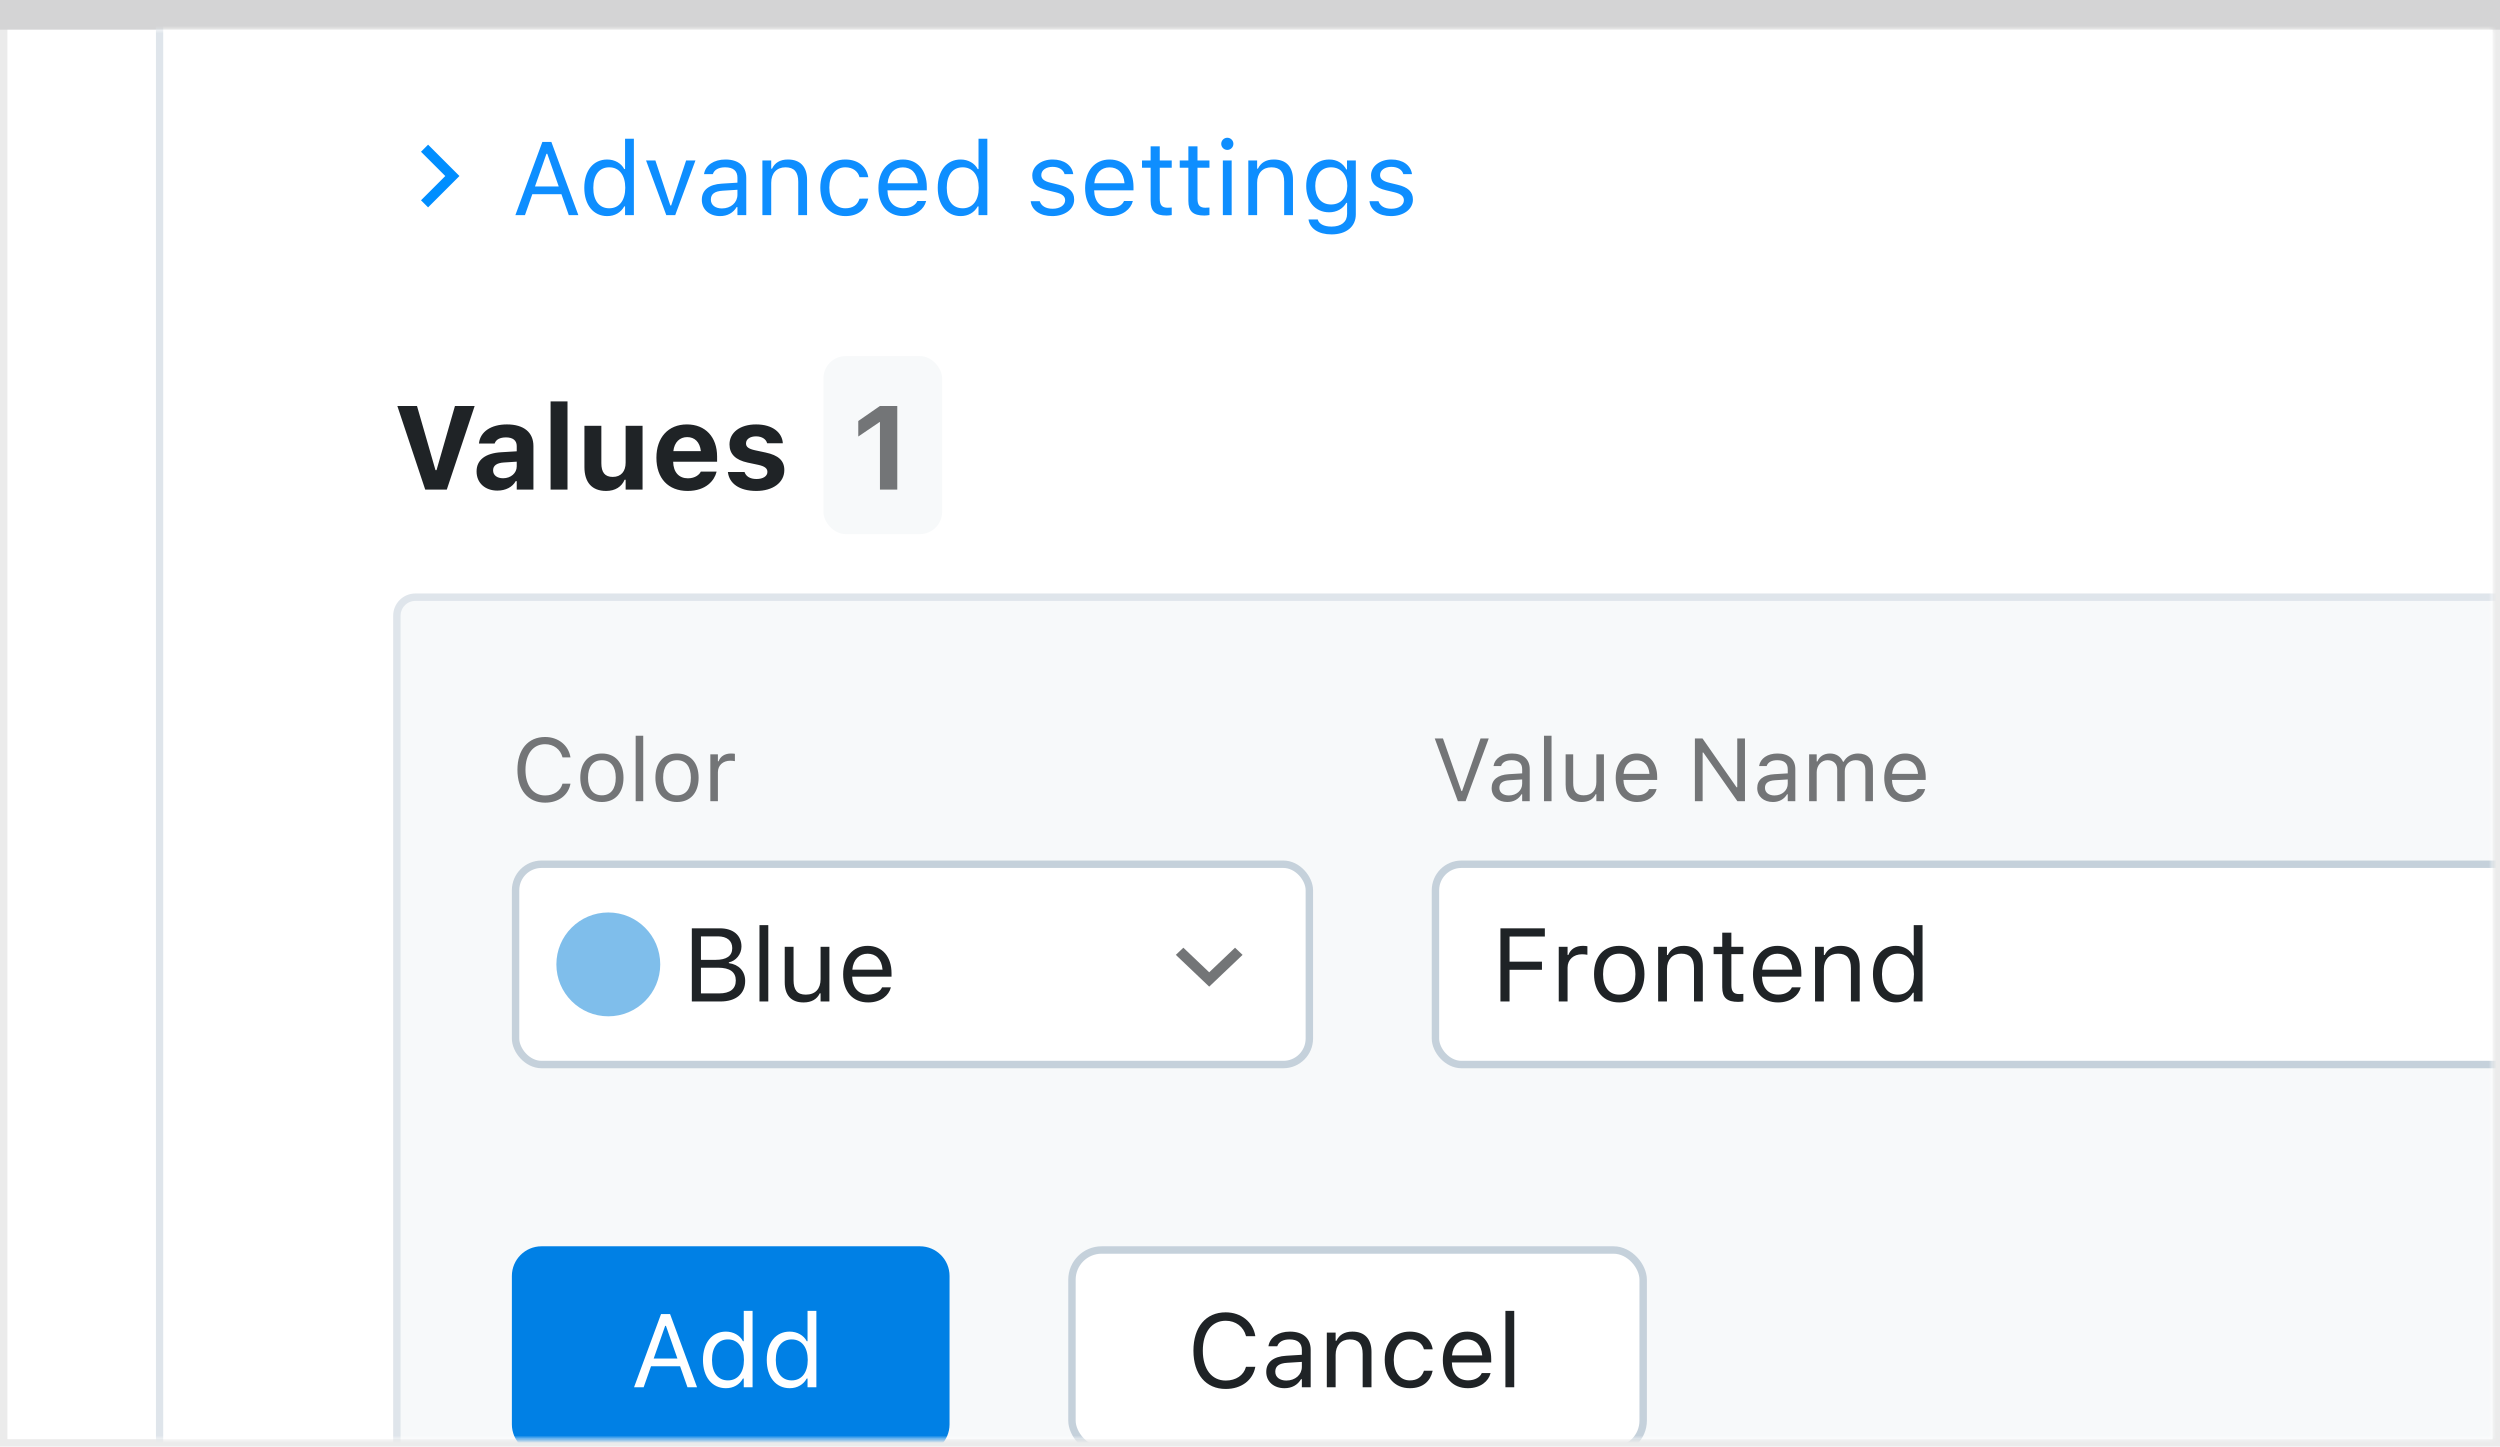 <svg width="337" height="195" viewBox="0 0 337 195" fill="none" xmlns="http://www.w3.org/2000/svg">
<rect x="0.5" y="0.5" width="336" height="194" fill="white" stroke="#EBEBEB"/>
<path d="M0 0H337V4H0V0Z" fill="#D4D4D5"/>
<mask id="mask0_1825_25922" style="mask-type:alpha" maskUnits="userSpaceOnUse" x="1" y="4" width="335" height="190">
<rect x="1" y="4" width="335" height="190" fill="#C4C4C4"/>
</mask>
<g mask="url(#mask0_1825_25922)">
<g clip-path="url(#clip0_1825_25922)" filter="url(#filter0_d_1825_25922)">
<g filter="url(#filter1_d_1825_25922)">
<rect x="21" y="-429" width="700" height="773" rx="3" fill="white"/>
<rect x="21.5" y="-428.5" width="699" height="772" rx="2.5" stroke="#DFE5EB"/>
</g>
</g>
<rect x="111" y="48" width="16" height="24" rx="3" fill="#F7F9FA"/>
<path d="M118.617 66H120.953V54.727H118.609L115.695 56.75V58.844L118.57 56.891H118.617V66Z" fill="#737577"/>
<path d="M57.32 66H60.227L63.984 54.727H61.328L58.844 63.375H58.703L56.211 54.727H53.562L57.32 66ZM67.047 66.133C68.172 66.133 69.078 65.656 69.516 64.859H69.656V66H71.906V60.125C71.906 58.289 70.617 57.211 68.336 57.211C66.172 57.211 64.75 58.211 64.57 59.719L64.562 59.789H66.672L66.688 59.758C66.867 59.25 67.391 58.961 68.211 58.961C69.148 58.961 69.656 59.383 69.656 60.125V60.836L67.578 60.961C65.438 61.086 64.242 61.992 64.242 63.539V63.555C64.242 65.117 65.406 66.133 67.047 66.133ZM66.469 63.414V63.398C66.469 62.773 66.945 62.406 67.922 62.344L69.656 62.234V62.867C69.656 63.773 68.867 64.469 67.812 64.469C67.023 64.469 66.469 64.07 66.469 63.414ZM74.219 66H76.5V54.109H74.219V66ZM81.703 66.18C82.93 66.18 83.805 65.609 84.195 64.672H84.336V66H86.617V57.398H84.336V62.367C84.336 63.531 83.727 64.289 82.602 64.289C81.523 64.289 81.062 63.656 81.062 62.438V57.398H78.781V62.961C78.781 65.008 79.773 66.18 81.703 66.18ZM92.688 66.18C95.203 66.18 96.312 64.727 96.578 63.648L96.594 63.57H94.469L94.445 63.617C94.289 63.945 93.734 64.477 92.734 64.477C91.523 64.477 90.766 63.656 90.742 62.242H96.664V61.531C96.664 58.93 95.102 57.211 92.594 57.211C90.086 57.211 88.484 58.969 88.484 61.703V61.711C88.484 64.469 90.07 66.18 92.688 66.18ZM92.633 58.922C93.625 58.922 94.336 59.562 94.477 60.812H90.766C90.906 59.594 91.641 58.922 92.633 58.922ZM101.953 66.18C104.156 66.18 105.727 65.07 105.727 63.367V63.359C105.727 62.086 104.922 61.367 103.203 61L101.773 60.695C100.883 60.5 100.562 60.234 100.562 59.773V59.766C100.562 59.188 101.125 58.82 101.914 58.82C102.766 58.82 103.273 59.25 103.398 59.711L103.406 59.75H105.523V59.719C105.43 58.336 104.18 57.211 101.922 57.211C99.773 57.211 98.336 58.289 98.336 59.906V59.914C98.336 61.203 99.148 62.008 100.789 62.359L102.227 62.664C103.102 62.859 103.445 63.148 103.445 63.609V63.625C103.445 64.195 102.852 64.57 101.977 64.57C101.078 64.57 100.555 64.188 100.375 63.656L100.359 63.625H98.117L98.125 63.656C98.289 65.133 99.617 66.18 101.953 66.18Z" fill="#1F2326"/>
<rect x="53.5" y="80.5" width="635" height="122" rx="2.5" fill="#F7F9FA" stroke="#DFE5EB"/>
<path d="M69 172C69 169.791 70.791 168 73 168H124C126.209 168 128 169.791 128 172V192C128 194.209 126.209 196 124 196H73C70.791 196 69 194.209 69 192V172Z" fill="#0080E5"/>
<path d="M85.472 187H86.764L87.755 184.177H91.679L92.67 187H93.962L90.325 177.136H89.108L85.472 187ZM89.662 178.729H89.772L91.316 183.131H88.117L89.662 178.729ZM97.852 187.13C98.877 187.13 99.697 186.645 100.148 185.824H100.258V187H101.447V176.705H100.258V180.793H100.148C99.745 180.007 98.863 179.501 97.852 179.501C95.978 179.501 94.762 180.998 94.762 183.309V183.322C94.762 185.619 95.985 187.13 97.852 187.13ZM98.125 186.077C96.778 186.077 95.978 185.038 95.978 183.322V183.309C95.978 181.593 96.778 180.554 98.125 180.554C99.465 180.554 100.285 181.606 100.285 183.309V183.322C100.285 185.024 99.465 186.077 98.125 186.077ZM106.451 187.13C107.477 187.13 108.297 186.645 108.748 185.824H108.857V187H110.047V176.705H108.857V180.793H108.748C108.345 180.007 107.463 179.501 106.451 179.501C104.578 179.501 103.361 180.998 103.361 183.309V183.322C103.361 185.619 104.585 187.13 106.451 187.13ZM106.725 186.077C105.378 186.077 104.578 185.038 104.578 183.322V183.309C104.578 181.593 105.378 180.554 106.725 180.554C108.064 180.554 108.885 181.606 108.885 183.309V183.322C108.885 185.024 108.064 186.077 106.725 186.077Z" fill="white"/>
<rect x="144.5" y="168.5" width="77" height="27" rx="4" fill="white"/>
<path d="M165.229 187.232C167.328 187.232 168.887 186.063 169.215 184.259V184.245H167.971L167.957 184.259C167.649 185.394 166.604 186.098 165.229 186.098C163.329 186.098 162.14 184.546 162.14 182.078V182.064C162.14 179.597 163.329 178.038 165.223 178.038C166.583 178.038 167.636 178.838 167.964 180.103L167.971 180.116H169.208L169.215 180.103C168.921 178.209 167.301 176.903 165.223 176.903C162.543 176.903 160.875 178.886 160.875 182.064V182.078C160.875 185.25 162.55 187.232 165.229 187.232ZM173.152 187.13C174.144 187.13 174.916 186.699 175.381 185.913H175.49V187H176.68V181.955C176.68 180.424 175.675 179.501 173.877 179.501C172.305 179.501 171.184 180.28 170.992 181.436L170.985 181.477H172.175L172.182 181.456C172.373 180.882 172.954 180.554 173.836 180.554C174.937 180.554 175.49 181.046 175.49 181.955V182.625L173.378 182.755C171.662 182.857 170.691 183.616 170.691 184.929V184.942C170.691 186.282 171.751 187.13 173.152 187.13ZM171.908 184.915V184.901C171.908 184.17 172.4 183.773 173.521 183.705L175.49 183.582V184.252C175.49 185.305 174.608 186.098 173.398 186.098C172.544 186.098 171.908 185.66 171.908 184.915ZM178.854 187H180.043V182.639C180.043 181.347 180.788 180.554 181.964 180.554C183.14 180.554 183.687 181.189 183.687 182.516V187H184.876V182.229C184.876 180.479 183.953 179.501 182.299 179.501C181.212 179.501 180.521 179.959 180.152 180.738H180.043V179.631H178.854V187ZM190.044 187.13C191.814 187.13 192.806 186.18 193.106 184.847L193.12 184.771L191.944 184.778L191.931 184.819C191.657 185.64 191.028 186.077 190.037 186.077C188.725 186.077 187.877 184.99 187.877 183.295V183.281C187.877 181.62 188.711 180.554 190.037 180.554C191.097 180.554 191.753 181.142 191.938 181.866L191.944 181.887H193.127L193.12 181.846C192.901 180.533 191.828 179.501 190.037 179.501C187.973 179.501 186.66 180.991 186.66 183.281V183.295C186.66 185.633 187.979 187.13 190.044 187.13ZM197.871 187.13C199.607 187.13 200.66 186.146 200.913 185.147L200.927 185.093H199.737L199.71 185.154C199.512 185.599 198.896 186.07 197.898 186.07C196.586 186.07 195.745 185.182 195.711 183.657H201.016V183.192C201.016 180.991 199.799 179.501 197.796 179.501C195.793 179.501 194.494 181.06 194.494 183.336V183.343C194.494 185.653 195.766 187.13 197.871 187.13ZM197.789 180.561C198.876 180.561 199.683 181.251 199.806 182.707H195.731C195.861 181.306 196.695 180.561 197.789 180.561ZM202.93 187H204.119V176.705H202.93V187Z" fill="#1F2326"/>
<rect x="144.5" y="168.5" width="77" height="27" rx="4" stroke="#C5D1DB"/>
<rect x="69.5" y="116.5" width="107" height="27" rx="3.5" fill="white" stroke="#C5D1DB"/>
<path d="M73.482 108.199C75.281 108.199 76.617 107.197 76.898 105.65V105.639H75.832L75.82 105.65C75.557 106.623 74.66 107.227 73.482 107.227C71.853 107.227 70.834 105.896 70.834 103.781V103.77C70.834 101.654 71.853 100.318 73.477 100.318C74.643 100.318 75.545 101.004 75.826 102.088L75.832 102.1H76.893L76.898 102.088C76.647 100.465 75.258 99.346 73.477 99.346C71.18 99.346 69.75 101.045 69.75 103.77V103.781C69.75 106.5 71.186 108.199 73.482 108.199ZM81.135 108.111C82.934 108.111 84.047 106.869 84.047 104.848V104.836C84.047 102.809 82.934 101.572 81.135 101.572C79.336 101.572 78.223 102.809 78.223 104.836V104.848C78.223 106.869 79.336 108.111 81.135 108.111ZM81.135 107.209C79.939 107.209 79.266 106.336 79.266 104.848V104.836C79.266 103.342 79.939 102.475 81.135 102.475C82.33 102.475 83.004 103.342 83.004 104.836V104.848C83.004 106.336 82.33 107.209 81.135 107.209ZM85.688 108H86.707V99.176H85.688V108ZM91.26 108.111C93.059 108.111 94.172 106.869 94.172 104.848V104.836C94.172 102.809 93.059 101.572 91.26 101.572C89.461 101.572 88.348 102.809 88.348 104.836V104.848C88.348 106.869 89.461 108.111 91.26 108.111ZM91.26 107.209C90.064 107.209 89.391 106.336 89.391 104.848V104.836C89.391 103.342 90.064 102.475 91.26 102.475C92.455 102.475 93.129 103.342 93.129 104.836V104.848C93.129 106.336 92.455 107.209 91.26 107.209ZM95.754 108H96.773V104.086C96.773 103.16 97.465 102.545 98.438 102.545C98.66 102.545 98.853 102.568 99.064 102.604V101.613C98.965 101.596 98.748 101.572 98.555 101.572C97.699 101.572 97.107 101.959 96.867 102.621H96.773V101.684H95.754V108Z" fill="#737577"/>
<path d="M93.258 135H97.106C99.205 135 100.449 133.968 100.449 132.238V132.225C100.449 130.926 99.595 130.003 98.248 129.832V129.723C99.198 129.552 99.95 128.622 99.95 127.604V127.59C99.95 126.086 98.843 125.136 97.031 125.136H93.258V135ZM96.772 126.223C97.995 126.223 98.706 126.804 98.706 127.802V127.815C98.706 128.854 97.947 129.388 96.457 129.388H94.488V126.223H96.772ZM96.806 130.447C98.378 130.447 99.185 131.028 99.185 132.163V132.177C99.185 133.312 98.405 133.913 96.922 133.913H94.488V130.447H96.806ZM102.377 135H103.566V124.705H102.377V135ZM108.317 135.13C109.397 135.13 110.143 134.686 110.505 133.899H110.614V135H111.804V127.631H110.614V131.992C110.614 133.284 109.924 134.077 108.625 134.077C107.449 134.077 106.971 133.441 106.971 132.115V127.631H105.781V132.402C105.781 134.146 106.643 135.13 108.317 135.13ZM117.033 135.13C118.77 135.13 119.822 134.146 120.075 133.147L120.089 133.093H118.899L118.872 133.154C118.674 133.599 118.059 134.07 117.061 134.07C115.748 134.07 114.907 133.182 114.873 131.657H120.178V131.192C120.178 128.991 118.961 127.501 116.958 127.501C114.955 127.501 113.656 129.06 113.656 131.336V131.343C113.656 133.653 114.928 135.13 117.033 135.13ZM116.951 128.561C118.038 128.561 118.845 129.251 118.968 130.707H114.894C115.023 129.306 115.857 128.561 116.951 128.561Z" fill="#1F2326"/>
<path fill-rule="evenodd" clip-rule="evenodd" d="M166.483 127.75L163 131.066L159.517 127.75L158.5 128.717L163 133L167.5 128.717L166.483 127.75Z" fill="#737577"/>
<circle cx="82" cy="130" r="7" fill="#7FBEEB"/>
<rect x="193.5" y="116.5" width="186" height="27" rx="3.5" fill="white" stroke="#C5D1DB"/>
<path d="M196.521 108H197.564L200.682 99.545H199.574L197.09 106.635H196.996L194.512 99.545H193.404L196.521 108ZM203.184 108.111C204.033 108.111 204.695 107.742 205.094 107.068H205.188V108H206.207V103.676C206.207 102.363 205.346 101.572 203.805 101.572C202.457 101.572 201.496 102.24 201.332 103.23L201.326 103.266H202.346L202.352 103.248C202.516 102.756 203.014 102.475 203.77 102.475C204.713 102.475 205.188 102.896 205.188 103.676V104.25L203.377 104.361C201.906 104.449 201.074 105.1 201.074 106.225V106.236C201.074 107.385 201.982 108.111 203.184 108.111ZM202.117 106.213V106.201C202.117 105.574 202.539 105.234 203.5 105.176L205.188 105.07V105.645C205.188 106.547 204.432 107.227 203.395 107.227C202.662 107.227 202.117 106.852 202.117 106.213ZM208.129 108H209.148V99.176H208.129V108ZM213.221 108.111C214.146 108.111 214.785 107.73 215.096 107.057H215.189V108H216.209V101.684H215.189V105.422C215.189 106.529 214.598 107.209 213.484 107.209C212.477 107.209 212.066 106.664 212.066 105.527V101.684H211.047V105.773C211.047 107.268 211.785 108.111 213.221 108.111ZM220.691 108.111C222.18 108.111 223.082 107.268 223.299 106.412L223.311 106.365H222.291L222.268 106.418C222.098 106.799 221.57 107.203 220.715 107.203C219.59 107.203 218.869 106.441 218.84 105.135H223.387V104.736C223.387 102.85 222.344 101.572 220.627 101.572C218.91 101.572 217.797 102.908 217.797 104.859V104.865C217.797 106.846 218.887 108.111 220.691 108.111ZM220.621 102.48C221.553 102.48 222.244 103.072 222.35 104.32H218.857C218.969 103.119 219.684 102.48 220.621 102.48ZM228.473 108H229.516V101.443H229.609L234.197 108H235.223V99.545H234.18V106.125H234.086L229.498 99.545H228.473V108ZM238.984 108.111C239.834 108.111 240.496 107.742 240.895 107.068H240.988V108H242.008V103.676C242.008 102.363 241.146 101.572 239.605 101.572C238.258 101.572 237.297 102.24 237.133 103.23L237.127 103.266H238.146L238.152 103.248C238.316 102.756 238.814 102.475 239.57 102.475C240.514 102.475 240.988 102.896 240.988 103.676V104.25L239.178 104.361C237.707 104.449 236.875 105.1 236.875 106.225V106.236C236.875 107.385 237.783 108.111 238.984 108.111ZM237.918 106.213V106.201C237.918 105.574 238.34 105.234 239.301 105.176L240.988 105.07V105.645C240.988 106.547 240.232 107.227 239.195 107.227C238.463 107.227 237.918 106.852 237.918 106.213ZM243.871 108H244.891V104.086C244.891 103.195 245.518 102.475 246.344 102.475C247.141 102.475 247.656 102.961 247.656 103.711V108H248.676V103.939C248.676 103.137 249.256 102.475 250.135 102.475C251.025 102.475 251.453 102.938 251.453 103.869V108H252.473V103.635C252.473 102.311 251.752 101.572 250.463 101.572C249.59 101.572 248.869 102.012 248.529 102.68H248.436C248.143 102.023 247.545 101.572 246.689 101.572C245.863 101.572 245.266 101.965 244.984 102.645H244.891V101.684H243.871V108ZM256.891 108.111C258.379 108.111 259.281 107.268 259.498 106.412L259.51 106.365H258.49L258.467 106.418C258.297 106.799 257.77 107.203 256.914 107.203C255.789 107.203 255.068 106.441 255.039 105.135H259.586V104.736C259.586 102.85 258.543 101.572 256.826 101.572C255.109 101.572 253.996 102.908 253.996 104.859V104.865C253.996 106.846 255.086 108.111 256.891 108.111ZM256.82 102.48C257.752 102.48 258.443 103.072 258.549 104.32H255.057C255.168 103.119 255.883 102.48 256.82 102.48Z" fill="#737577"/>
<path d="M202.258 135H203.488V130.728H207.856V129.634H203.488V126.243H208.246V125.136H202.258V135ZM210.119 135H211.309V130.434C211.309 129.354 212.115 128.636 213.25 128.636C213.51 128.636 213.735 128.663 213.981 128.704V127.549C213.865 127.528 213.612 127.501 213.387 127.501C212.389 127.501 211.698 127.952 211.418 128.725H211.309V127.631H210.119V135ZM218.274 135.13C220.373 135.13 221.672 133.681 221.672 131.322V131.309C221.672 128.943 220.373 127.501 218.274 127.501C216.176 127.501 214.877 128.943 214.877 131.309V131.322C214.877 133.681 216.176 135.13 218.274 135.13ZM218.274 134.077C216.88 134.077 216.094 133.059 216.094 131.322V131.309C216.094 129.565 216.88 128.554 218.274 128.554C219.669 128.554 220.455 129.565 220.455 131.309V131.322C220.455 133.059 219.669 134.077 218.274 134.077ZM223.518 135H224.707V130.639C224.707 129.347 225.452 128.554 226.628 128.554C227.804 128.554 228.351 129.189 228.351 130.516V135H229.54V130.229C229.54 128.479 228.617 127.501 226.963 127.501C225.876 127.501 225.186 127.959 224.816 128.738H224.707V127.631H223.518V135ZM234.312 135.055C234.544 135.055 234.77 135.027 235.002 134.986V133.975C234.783 133.995 234.667 134.002 234.455 134.002C233.689 134.002 233.389 133.653 233.389 132.785V128.615H235.002V127.631H233.389V125.724H232.158V127.631H230.996V128.615H232.158V133.086C232.158 134.494 232.794 135.055 234.312 135.055ZM239.678 135.13C241.414 135.13 242.467 134.146 242.72 133.147L242.733 133.093H241.544L241.517 133.154C241.318 133.599 240.703 134.07 239.705 134.07C238.393 134.07 237.552 133.182 237.518 131.657H242.822V131.192C242.822 128.991 241.605 127.501 239.603 127.501C237.6 127.501 236.301 129.06 236.301 131.336V131.343C236.301 133.653 237.572 135.13 239.678 135.13ZM239.596 128.561C240.683 128.561 241.489 129.251 241.612 130.707H237.538C237.668 129.306 238.502 128.561 239.596 128.561ZM244.668 135H245.857V130.639C245.857 129.347 246.603 128.554 247.778 128.554C248.954 128.554 249.501 129.189 249.501 130.516V135H250.69V130.229C250.69 128.479 249.768 127.501 248.113 127.501C247.026 127.501 246.336 127.959 245.967 128.738H245.857V127.631H244.668V135ZM255.564 135.13C256.59 135.13 257.41 134.645 257.861 133.824H257.971V135H259.16V124.705H257.971V128.793H257.861C257.458 128.007 256.576 127.501 255.564 127.501C253.691 127.501 252.475 128.998 252.475 131.309V131.322C252.475 133.619 253.698 135.13 255.564 135.13ZM255.838 134.077C254.491 134.077 253.691 133.038 253.691 131.322V131.309C253.691 129.593 254.491 128.554 255.838 128.554C257.178 128.554 257.998 129.606 257.998 131.309V131.322C257.998 133.024 257.178 134.077 255.838 134.077Z" fill="#1F2326"/>
<path d="M69.472 29H70.764L71.755 26.177H75.679L76.67 29H77.962L74.325 19.136H73.108L69.472 29ZM73.662 20.729H73.772L75.316 25.131H72.117L73.662 20.729ZM81.852 29.13C82.877 29.13 83.697 28.645 84.148 27.824H84.258V29H85.447V18.705H84.258V22.793H84.148C83.745 22.007 82.863 21.501 81.852 21.501C79.978 21.501 78.762 22.998 78.762 25.309V25.322C78.762 27.619 79.985 29.13 81.852 29.13ZM82.125 28.077C80.778 28.077 79.978 27.038 79.978 25.322V25.309C79.978 23.593 80.778 22.554 82.125 22.554C83.465 22.554 84.285 23.606 84.285 25.309V25.322C84.285 27.024 83.465 28.077 82.125 28.077ZM89.815 29H91.019L93.746 21.631H92.488L90.472 27.701H90.362L88.346 21.631H87.088L89.815 29ZM97.068 29.13C98.06 29.13 98.832 28.699 99.297 27.913H99.406V29H100.596V23.955C100.596 22.424 99.591 21.501 97.793 21.501C96.221 21.501 95.1 22.28 94.908 23.436L94.901 23.477H96.091L96.098 23.456C96.289 22.882 96.87 22.554 97.752 22.554C98.853 22.554 99.406 23.046 99.406 23.955V24.625L97.294 24.755C95.578 24.857 94.607 25.616 94.607 26.929V26.942C94.607 28.282 95.667 29.13 97.068 29.13ZM95.824 26.915V26.901C95.824 26.17 96.316 25.773 97.438 25.705L99.406 25.582V26.252C99.406 27.305 98.524 28.098 97.314 28.098C96.46 28.098 95.824 27.66 95.824 26.915ZM102.77 29H103.959V24.639C103.959 23.347 104.704 22.554 105.88 22.554C107.056 22.554 107.603 23.189 107.603 24.516V29H108.792V24.229C108.792 22.479 107.869 21.501 106.215 21.501C105.128 21.501 104.438 21.959 104.068 22.738H103.959V21.631H102.77V29ZM113.96 29.13C115.73 29.13 116.722 28.18 117.022 26.847L117.036 26.771L115.86 26.778L115.847 26.819C115.573 27.64 114.944 28.077 113.953 28.077C112.641 28.077 111.793 26.99 111.793 25.295V25.281C111.793 23.62 112.627 22.554 113.953 22.554C115.013 22.554 115.669 23.142 115.854 23.866L115.86 23.887H117.043L117.036 23.846C116.817 22.533 115.744 21.501 113.953 21.501C111.889 21.501 110.576 22.991 110.576 25.281V25.295C110.576 27.633 111.896 29.13 113.96 29.13ZM121.787 29.13C123.523 29.13 124.576 28.145 124.829 27.148L124.843 27.093H123.653L123.626 27.154C123.428 27.599 122.812 28.07 121.814 28.07C120.502 28.07 119.661 27.182 119.627 25.657H124.932V25.192C124.932 22.991 123.715 21.501 121.712 21.501C119.709 21.501 118.41 23.06 118.41 25.336V25.343C118.41 27.653 119.682 29.13 121.787 29.13ZM121.705 22.561C122.792 22.561 123.599 23.251 123.722 24.707H119.647C119.777 23.306 120.611 22.561 121.705 22.561ZM129.498 29.13C130.523 29.13 131.344 28.645 131.795 27.824H131.904V29H133.094V18.705H131.904V22.793H131.795C131.392 22.007 130.51 21.501 129.498 21.501C127.625 21.501 126.408 22.998 126.408 25.309V25.322C126.408 27.619 127.632 29.13 129.498 29.13ZM129.771 28.077C128.425 28.077 127.625 27.038 127.625 25.322V25.309C127.625 23.593 128.425 22.554 129.771 22.554C131.111 22.554 131.932 23.606 131.932 25.309V25.322C131.932 27.024 131.111 28.077 129.771 28.077ZM141.844 29.13C143.519 29.13 144.797 28.221 144.797 26.908V26.895C144.797 25.842 144.127 25.24 142.739 24.905L141.604 24.632C140.736 24.42 140.367 24.105 140.367 23.606V23.593C140.367 22.943 141.01 22.492 141.885 22.492C142.773 22.492 143.348 22.895 143.505 23.477H144.674C144.51 22.273 143.437 21.501 141.892 21.501C140.326 21.501 139.15 22.424 139.15 23.648V23.654C139.15 24.714 139.772 25.315 141.153 25.644L142.295 25.917C143.204 26.136 143.58 26.484 143.58 26.983V26.997C143.58 27.667 142.876 28.139 141.885 28.139C140.941 28.139 140.354 27.735 140.155 27.12H138.938C139.075 28.337 140.203 29.13 141.844 29.13ZM149.65 29.13C151.387 29.13 152.439 28.145 152.692 27.148L152.706 27.093H151.517L151.489 27.154C151.291 27.599 150.676 28.07 149.678 28.07C148.365 28.07 147.524 27.182 147.49 25.657H152.795V25.192C152.795 22.991 151.578 21.501 149.575 21.501C147.572 21.501 146.273 23.06 146.273 25.336V25.343C146.273 27.653 147.545 29.13 149.65 29.13ZM149.568 22.561C150.655 22.561 151.462 23.251 151.585 24.707H147.511C147.641 23.306 148.475 22.561 149.568 22.561ZM157.259 29.055C157.491 29.055 157.717 29.027 157.949 28.986V27.975C157.73 27.995 157.614 28.002 157.402 28.002C156.637 28.002 156.336 27.653 156.336 26.785V22.615H157.949V21.631H156.336V19.724H155.105V21.631H153.943V22.615H155.105V27.086C155.105 28.494 155.741 29.055 157.259 29.055ZM162.345 29.055C162.577 29.055 162.803 29.027 163.035 28.986V27.975C162.816 27.995 162.7 28.002 162.488 28.002C161.723 28.002 161.422 27.653 161.422 26.785V22.615H163.035V21.631H161.422V19.724H160.191V21.631H159.029V22.615H160.191V27.086C160.191 28.494 160.827 29.055 162.345 29.055ZM165.441 20.209C165.893 20.209 166.262 19.84 166.262 19.389C166.262 18.938 165.893 18.568 165.441 18.568C164.99 18.568 164.621 18.938 164.621 19.389C164.621 19.84 164.99 20.209 165.441 20.209ZM164.84 29H166.029V21.631H164.84V29ZM168.271 29H169.461V24.639C169.461 23.347 170.206 22.554 171.382 22.554C172.558 22.554 173.104 23.189 173.104 24.516V29H174.294V24.229C174.294 22.479 173.371 21.501 171.717 21.501C170.63 21.501 169.939 21.959 169.57 22.738H169.461V21.631H168.271V29ZM179.482 31.598C181.492 31.598 182.764 30.545 182.764 28.898V21.631H181.574V22.848H181.492C181.041 22.014 180.234 21.501 179.195 21.501C177.268 21.501 176.078 22.998 176.078 25.062V25.076C176.078 27.141 177.261 28.617 179.168 28.617C180.18 28.617 181.014 28.159 181.479 27.346H181.588V28.836C181.588 29.923 180.802 30.545 179.482 30.545C178.423 30.545 177.767 30.148 177.637 29.588L177.63 29.581H176.399L176.386 29.588C176.57 30.798 177.705 31.598 179.482 31.598ZM179.428 27.564C178.061 27.564 177.295 26.539 177.295 25.076V25.062C177.295 23.6 178.061 22.554 179.428 22.554C180.788 22.554 181.615 23.6 181.615 25.062V25.076C181.615 26.539 180.795 27.564 179.428 27.564ZM187.508 29.13C189.183 29.13 190.461 28.221 190.461 26.908V26.895C190.461 25.842 189.791 25.24 188.403 24.905L187.269 24.632C186.4 24.42 186.031 24.105 186.031 23.606V23.593C186.031 22.943 186.674 22.492 187.549 22.492C188.438 22.492 189.012 22.895 189.169 23.477H190.338C190.174 22.273 189.101 21.501 187.556 21.501C185.99 21.501 184.814 22.424 184.814 23.648V23.654C184.814 24.714 185.437 25.315 186.817 25.644L187.959 25.917C188.868 26.136 189.244 26.484 189.244 26.983V26.997C189.244 27.667 188.54 28.139 187.549 28.139C186.605 28.139 186.018 27.735 185.819 27.12H184.603C184.739 28.337 185.867 29.13 187.508 29.13Z" fill="#0E8EFF"/>
<path fill-rule="evenodd" clip-rule="evenodd" d="M57.705 19.5L56.75 20.456L60.023 23.728L56.75 27L57.705 27.955L61.932 23.728L57.705 19.5Z" fill="#008EFF"/>
</g>
<defs>
<filter id="filter0_d_1825_25922" x="5" y="-443" width="732" height="805" filterUnits="userSpaceOnUse" color-interpolation-filters="sRGB">
<feFlood flood-opacity="0" result="BackgroundImageFix"/>
<feColorMatrix in="SourceAlpha" type="matrix" values="0 0 0 0 0 0 0 0 0 0 0 0 0 0 0 0 0 0 127 0" result="hardAlpha"/>
<feOffset dy="2"/>
<feGaussianBlur stdDeviation="8"/>
<feColorMatrix type="matrix" values="0 0 0 0 0.067 0 0 0 0 0.161 0 0 0 0 0.239 0 0 0 0.15 0"/>
<feBlend mode="normal" in2="BackgroundImageFix" result="effect1_dropShadow_1825_25922"/>
<feBlend mode="normal" in="SourceGraphic" in2="effect1_dropShadow_1825_25922" result="shape"/>
</filter>
<filter id="filter1_d_1825_25922" x="5" y="-443" width="732" height="805" filterUnits="userSpaceOnUse" color-interpolation-filters="sRGB">
<feFlood flood-opacity="0" result="BackgroundImageFix"/>
<feColorMatrix in="SourceAlpha" type="matrix" values="0 0 0 0 0 0 0 0 0 0 0 0 0 0 0 0 0 0 127 0" result="hardAlpha"/>
<feOffset dy="2"/>
<feGaussianBlur stdDeviation="8"/>
<feColorMatrix type="matrix" values="0 0 0 0 0.067 0 0 0 0 0.161 0 0 0 0 0.239 0 0 0 0.15 0"/>
<feBlend mode="normal" in2="BackgroundImageFix" result="effect1_dropShadow_1825_25922"/>
<feBlend mode="normal" in="SourceGraphic" in2="effect1_dropShadow_1825_25922" result="shape"/>
</filter>
<clipPath id="clip0_1825_25922">
<rect width="700" height="773" fill="white" transform="translate(21 -429)"/>
</clipPath>
</defs>
</svg>
